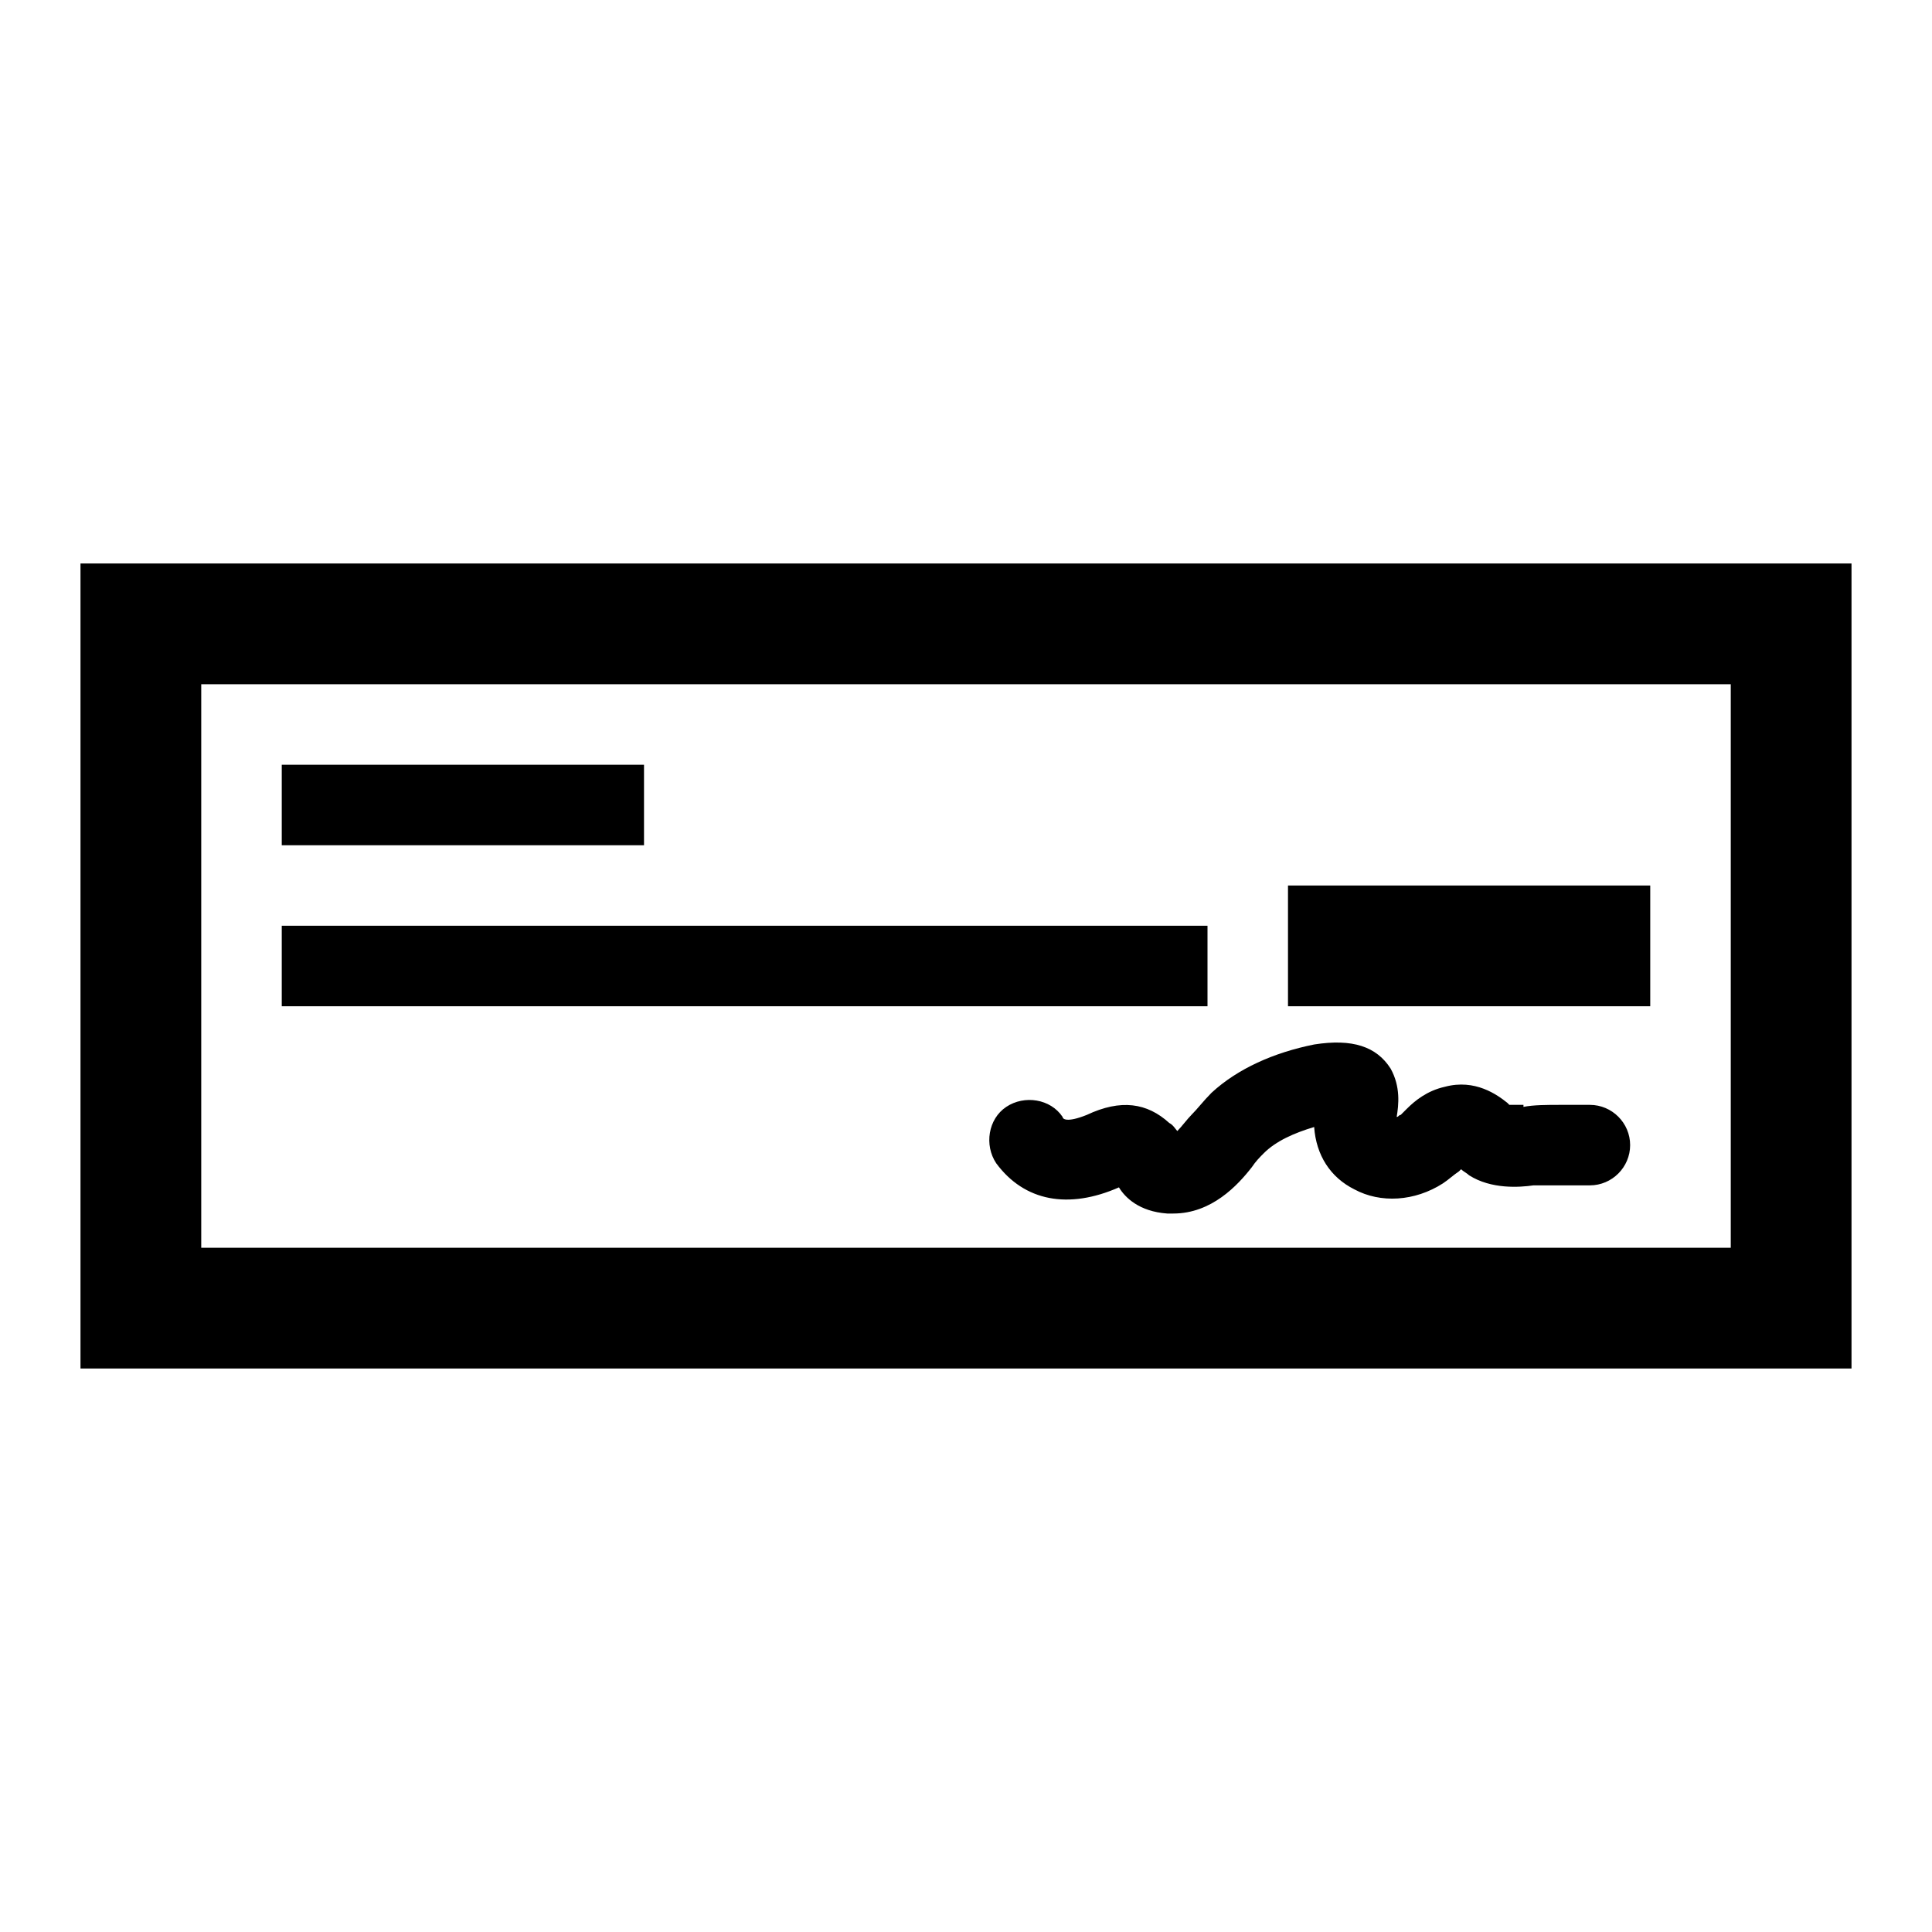 <svg width="74" height="74" xmlns="http://www.w3.org/2000/svg" xmlns:xlink="http://www.w3.org/1999/xlink" xml:space="preserve" overflow="hidden"><g transform="translate(-64 -140)"><path d="M67.083 161.583 67.083 192.417 134.917 192.417 134.917 161.583 67.083 161.583ZM130.292 187.792 71.708 187.792 71.708 166.208 130.292 166.208 130.292 187.792Z"/><path d="M74.792 175.458 110.25 175.458 110.25 178.542 74.792 178.542Z"/><path d="M74.792 169.292 88.667 169.292 88.667 172.375 74.792 172.375Z"/><path d="M113.333 173.917 127.208 173.917 127.208 178.542 113.333 178.542Z"/><path d="M109.633 182.704C109.479 182.858 109.248 183.167 109.094 183.321 109.017 183.244 108.94 183.09 108.785 183.012 107.938 182.242 106.935 182.087 105.625 182.704 104.854 183.012 104.7 182.858 104.7 182.781 104.238 182.087 103.235 181.933 102.542 182.396 101.848 182.858 101.694 183.86 102.156 184.554 103.235 186.019 104.931 186.327 106.858 185.479 106.858 185.479 106.858 185.479 106.858 185.479 107.09 185.865 107.629 186.404 108.708 186.481 108.785 186.481 108.863 186.481 108.94 186.481 110.404 186.481 111.406 185.402 111.946 184.708 112.1 184.477 112.254 184.323 112.408 184.169 112.871 183.706 113.565 183.398 114.335 183.167 114.412 184.246 114.952 185.094 115.877 185.556 116.879 186.096 118.19 186.019 119.269 185.325 119.5 185.171 119.654 185.017 119.885 184.863 119.885 184.863 119.962 184.785 119.962 184.785 120.04 184.863 120.194 184.94 120.271 185.017 121.119 185.556 122.198 185.479 122.737 185.402 123.123 185.402 124.896 185.402 124.896 185.402 124.896 185.402 124.896 185.402 124.896 185.402 125.744 185.402 126.438 184.708 126.438 183.86 126.438 183.012 125.744 182.319 124.896 182.319L123.74 182.319C123.277 182.319 122.737 182.319 122.352 182.396L122.352 182.319C122.198 182.319 121.967 182.319 121.812 182.319 121.812 182.319 121.735 182.242 121.735 182.242 121.35 181.933 120.502 181.317 119.346 181.625 118.652 181.779 118.19 182.165 117.881 182.473 117.804 182.55 117.727 182.627 117.65 182.704 117.573 182.704 117.573 182.781 117.496 182.781 117.573 182.319 117.65 181.625 117.265 180.931 116.725 180.083 115.8 179.775 114.335 180.006 112.794 180.315 111.406 180.931 110.404 181.856 110.096 182.165 109.865 182.473 109.633 182.704Z"/></g></svg>